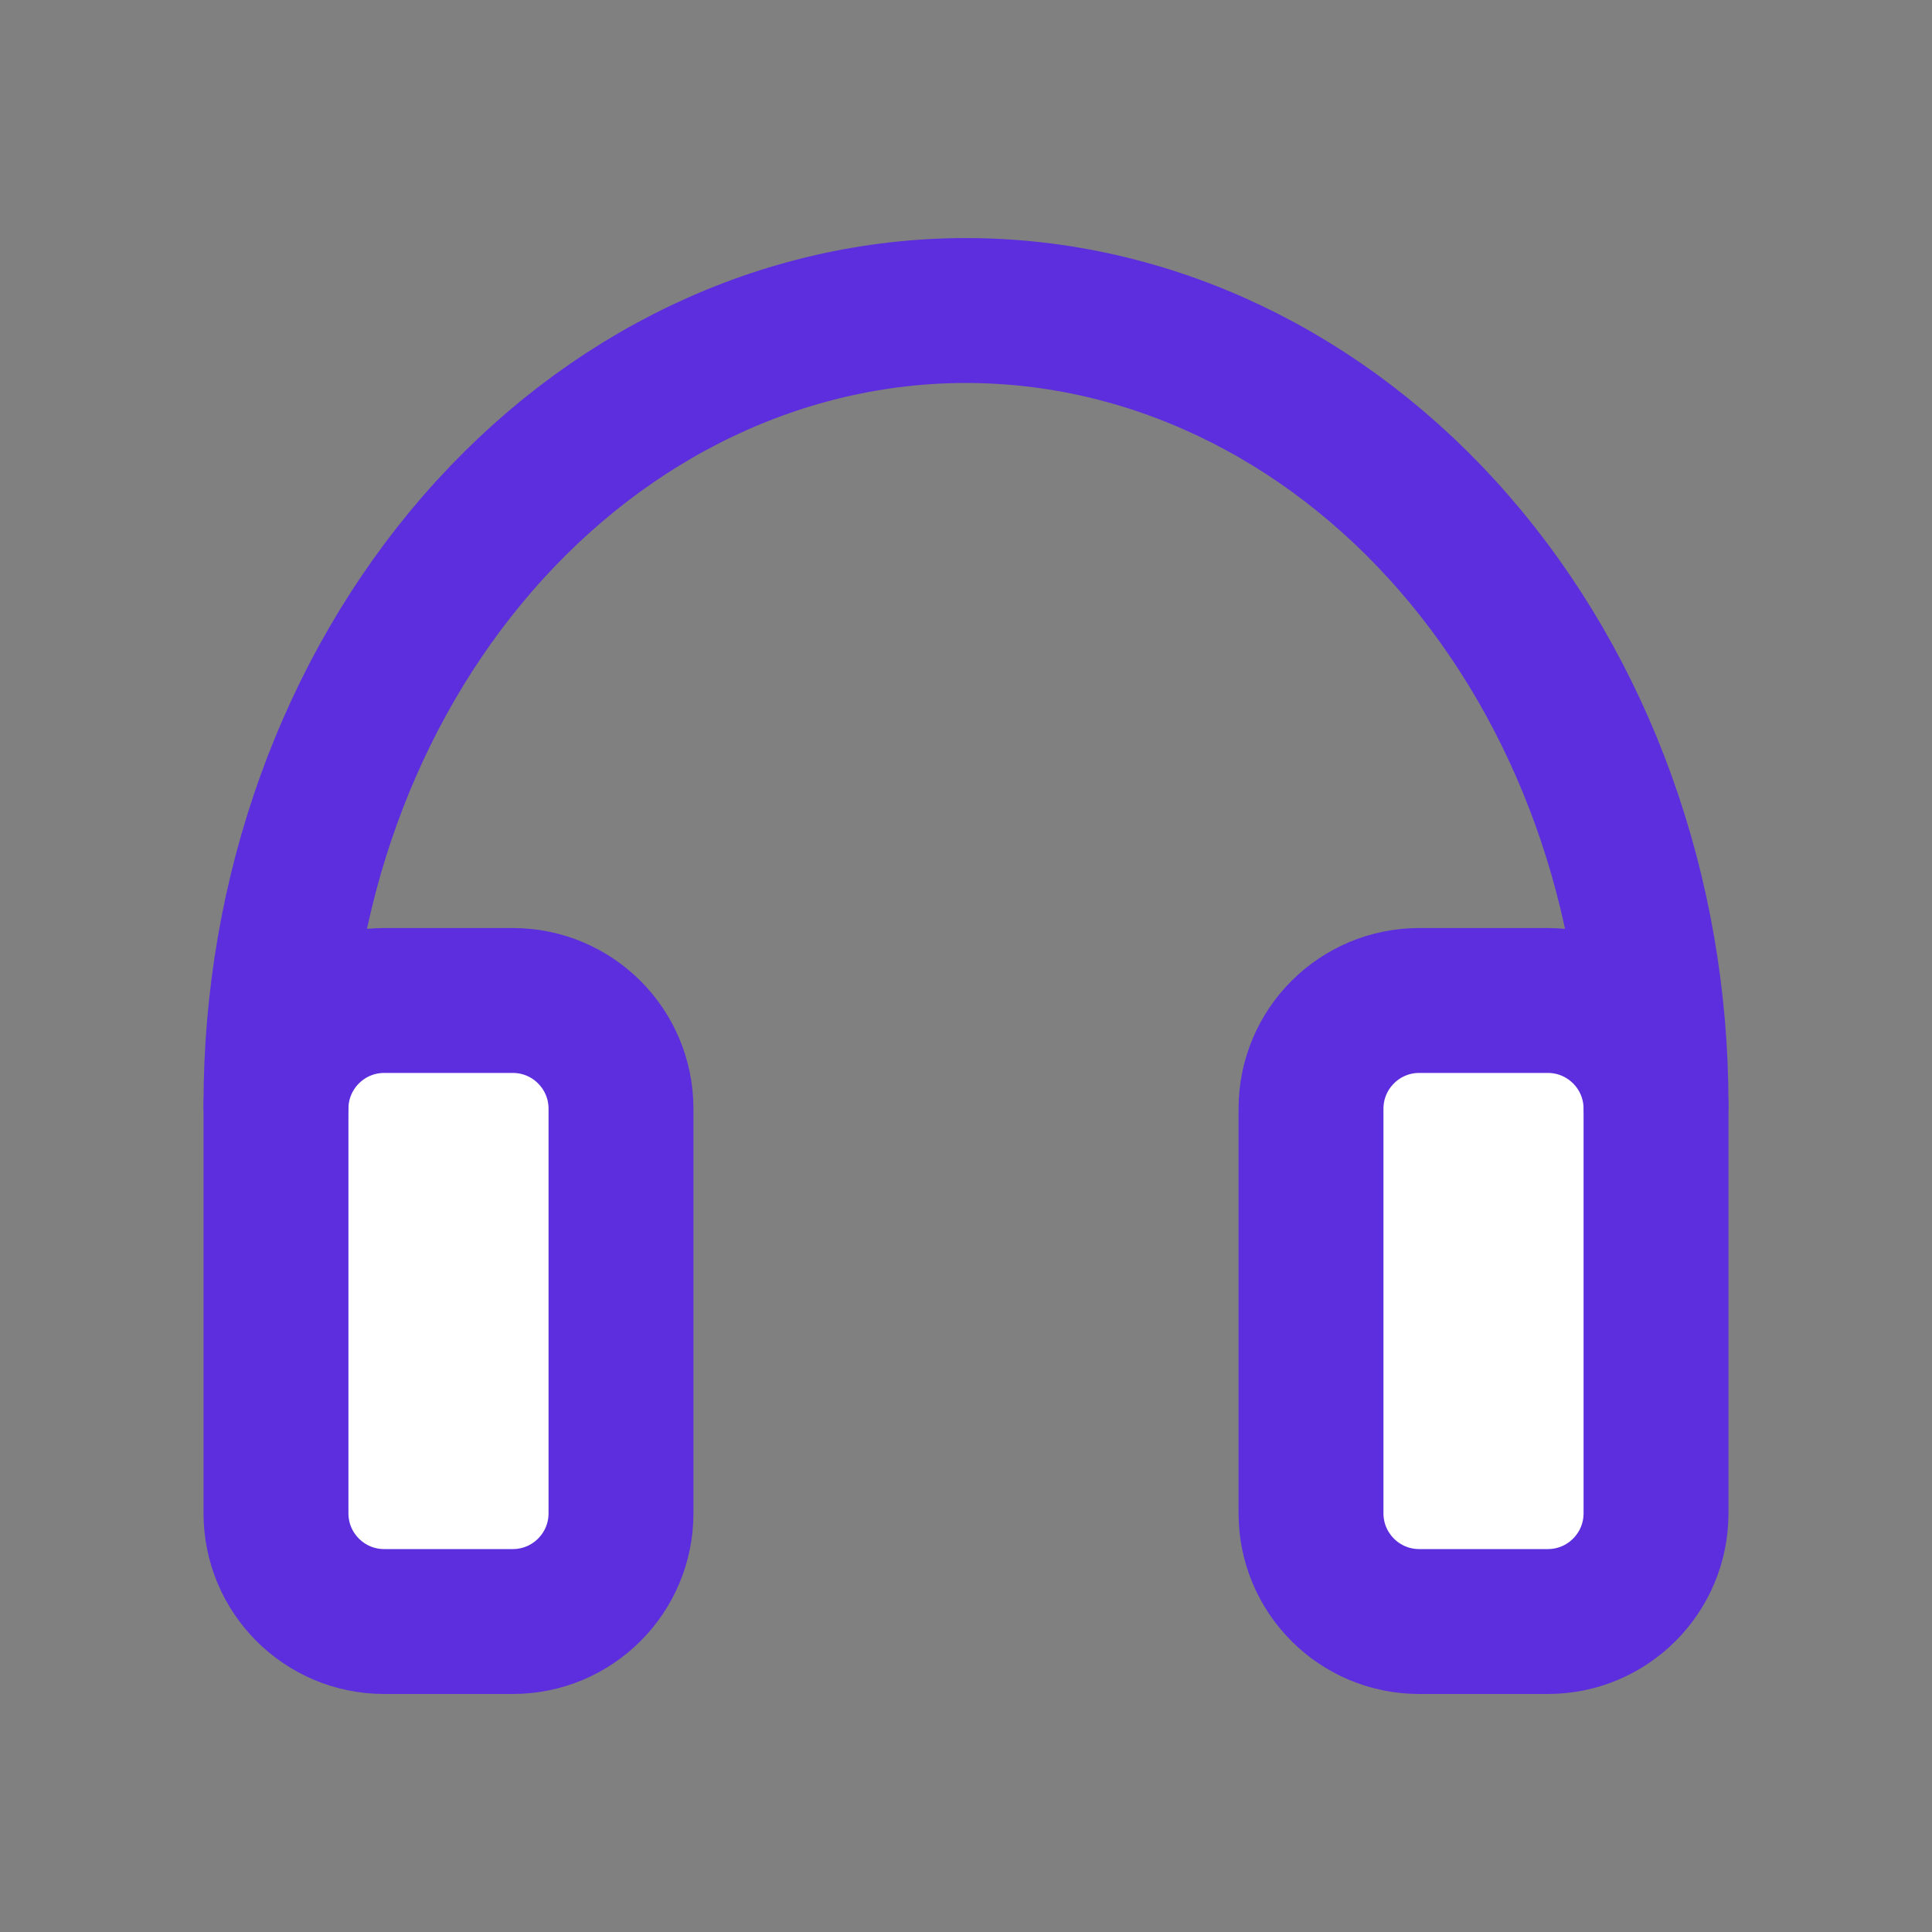 <svg width="40" height="40" viewBox="0 0 40 40" fill="none" xmlns="http://www.w3.org/2000/svg">
<rect x="0" y="0" width="40" height="40" fill="#808080" stroke="none"/>
<path d="M32.046 20.714H29.383C28.146 20.714 27.143 21.717 27.143 22.955V31.331C27.143 32.569 28.146 33.572 29.383 33.572H32.046C33.283 33.572 34.286 32.569 34.286 31.331V22.955C34.286 21.717 33.283 20.714 32.046 20.714Z" fill="white" stroke="#5C2EDE" stroke-width="3" stroke-linejoin="round"/>
<path d="M10.617 20.714H7.955C6.717 20.714 5.714 21.717 5.714 22.955V31.331C5.714 32.569 6.717 33.572 7.955 33.572H10.617C11.854 33.572 12.857 32.569 12.857 31.331V22.955C12.857 21.717 11.854 20.714 10.617 20.714Z" fill="white" stroke="#5C2EDE" stroke-width="3" stroke-linejoin="round"/>
<path d="M34.286 22.857C34.286 18.5 32.781 14.322 30.102 11.241C27.422 8.16 23.789 6.429 20 6.429C16.211 6.429 12.578 8.16 9.899 11.241C7.219 14.322 5.714 18.5 5.714 22.857" stroke="#5C2EDE" stroke-width="3" stroke-linecap="round" stroke-linejoin="round"/>
</svg>
